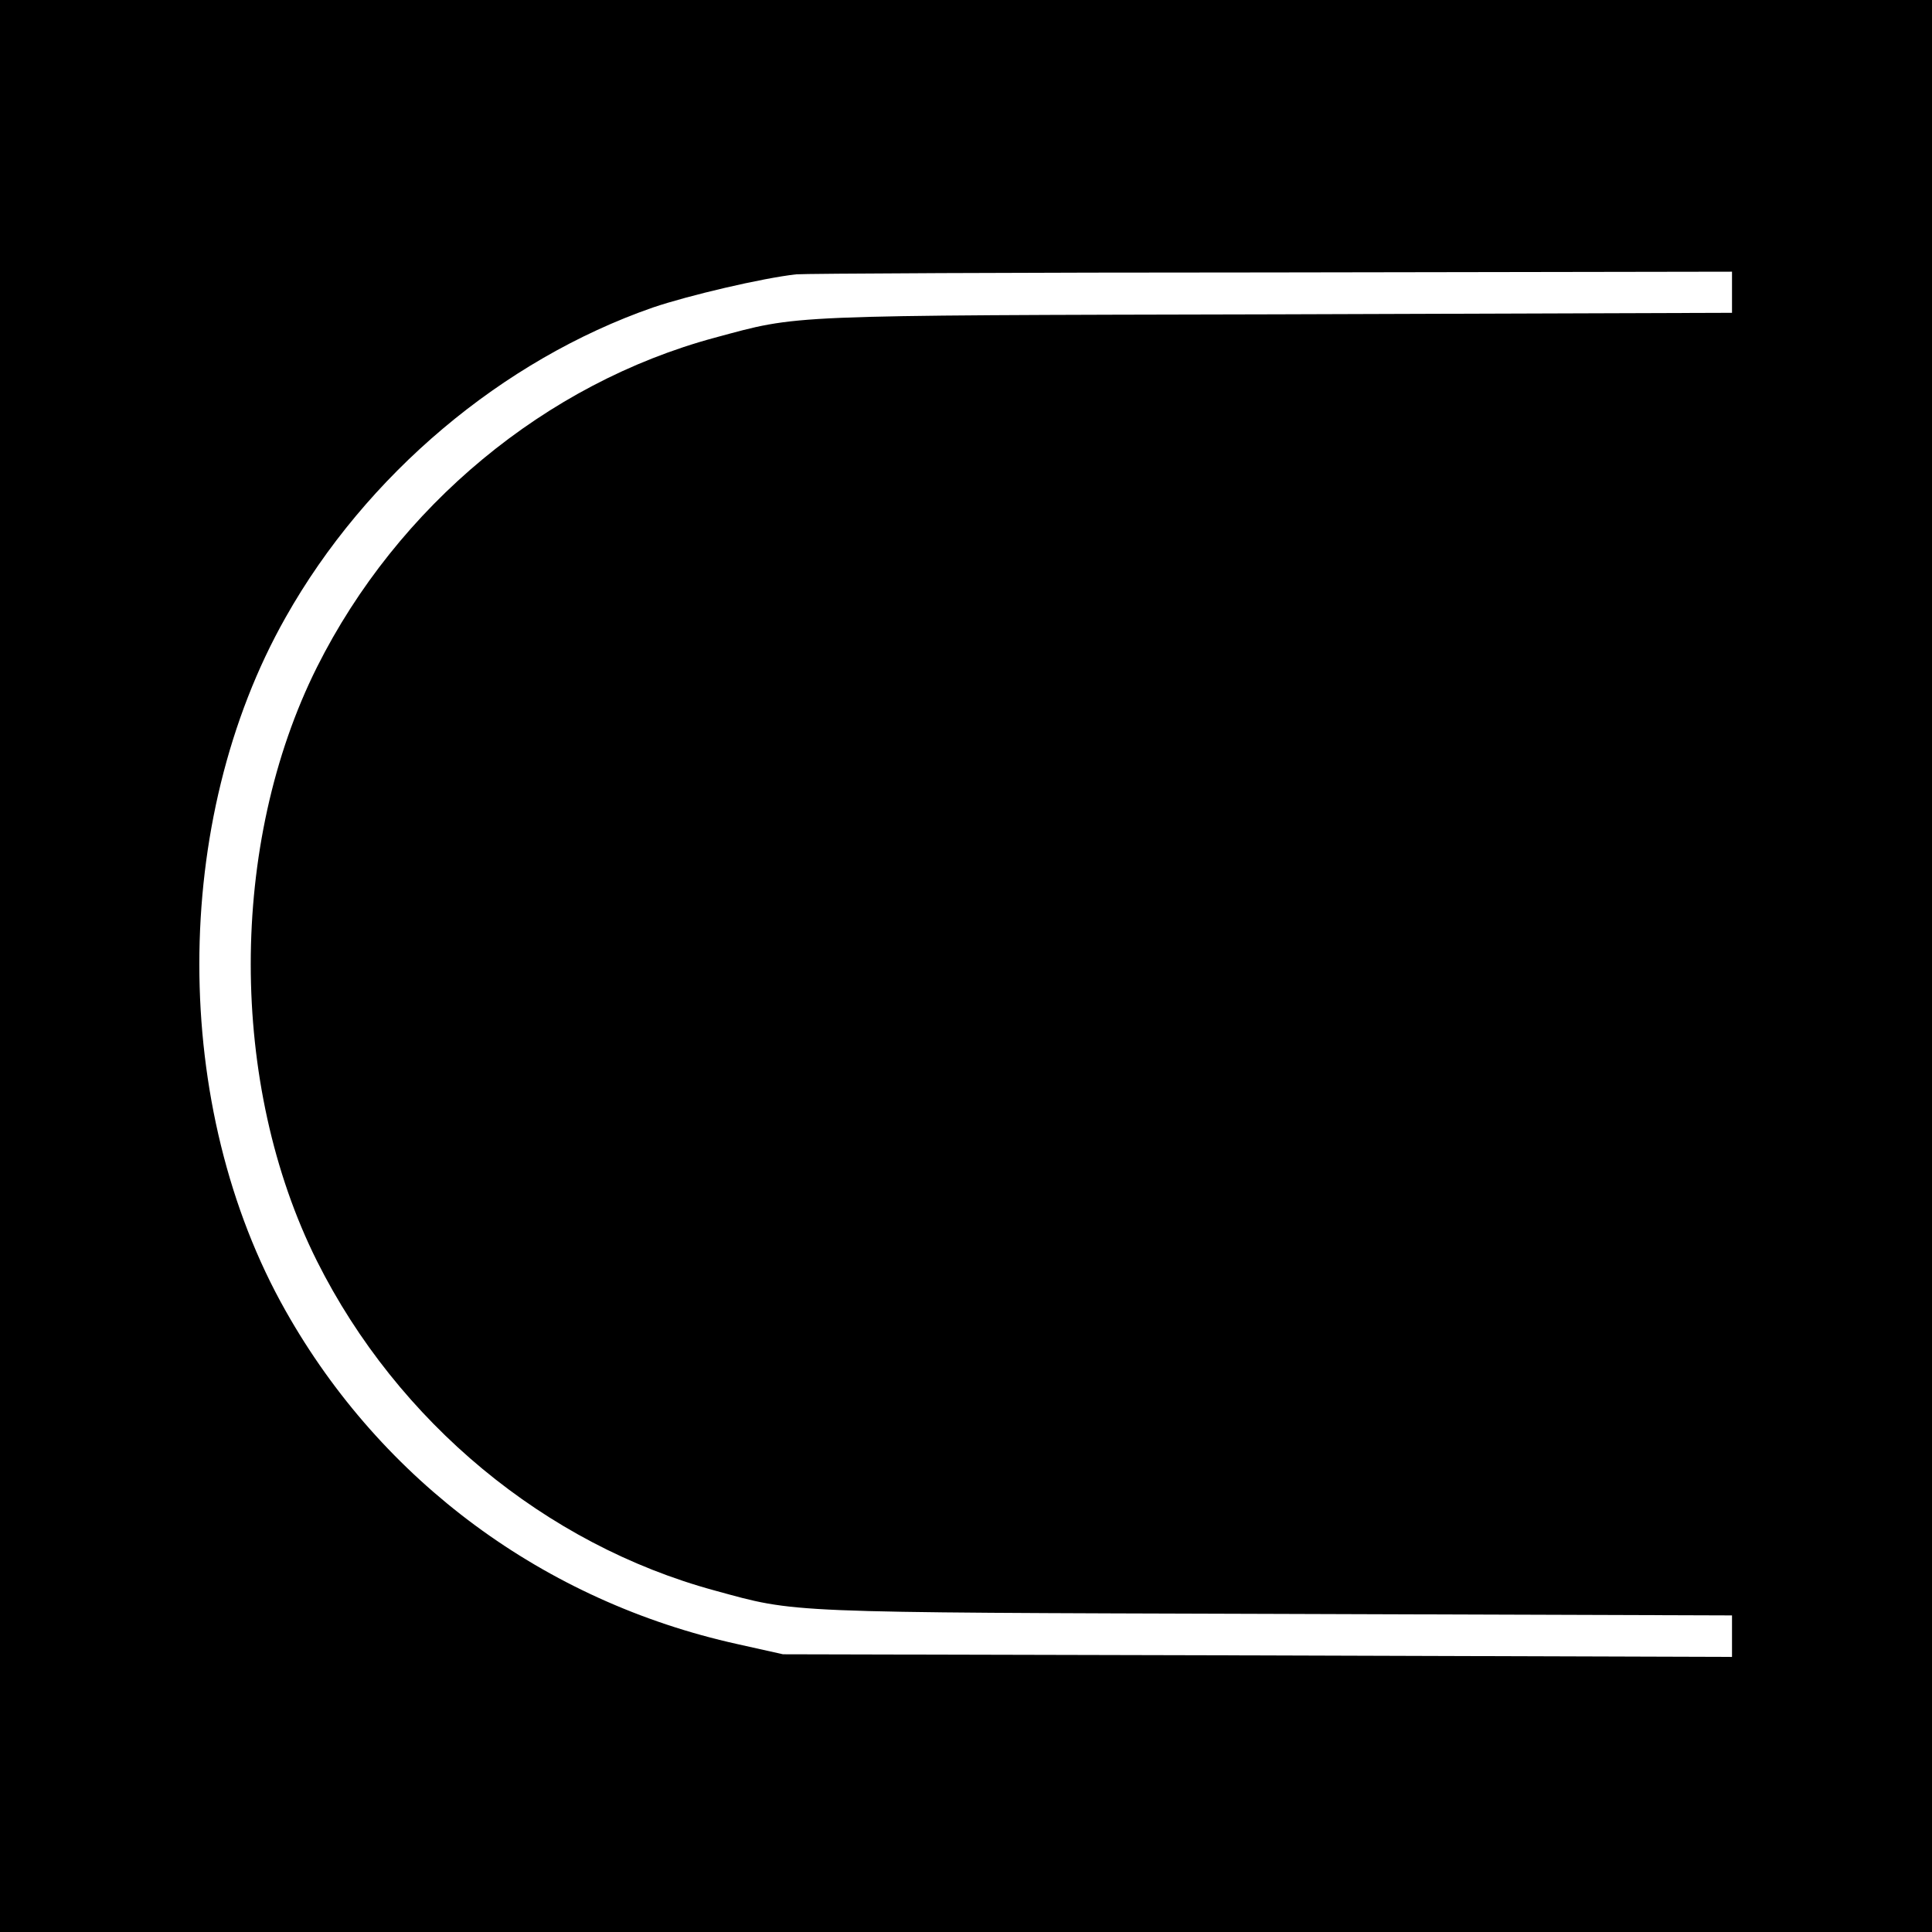 <?xml version="1.0" standalone="no"?>
<!DOCTYPE svg PUBLIC "-//W3C//DTD SVG 20010904//EN"
 "http://www.w3.org/TR/2001/REC-SVG-20010904/DTD/svg10.dtd">
<svg version="1.0" xmlns="http://www.w3.org/2000/svg"
 width="512pt" height="512pt" viewBox="0 0 512 512"
 preserveAspectRatio="xMidYMid meet">
<g transform="translate(0,512) scale(0.1,-0.1)"
fill="#000000" stroke="none">
<path d="M0 2560 l0 -2560 2560 0 2560 0 0 2560 0 2560 -2560 0 -2560 0 0
-2560z m4590 1785 l0 -54 -1207 -4 c-1319 -3 -1262 -1 -1489 -62 -448 -121
-840 -446 -1054 -873 -234 -468 -234 -1106 0 -1574 214 -427 605 -751 1054
-873 219 -60 174 -58 1489 -62 l1207 -4 0 -55 0 -55 -1257 4 -1258 3 -121 27
c-511 113 -942 431 -1197 883 -305 539 -305 1299 0 1838 213 378 574 682 973
821 94 32 290 78 380 88 19 2 585 5 1258 5 l1222 2 0 -55z"/>
</g>
</svg>
